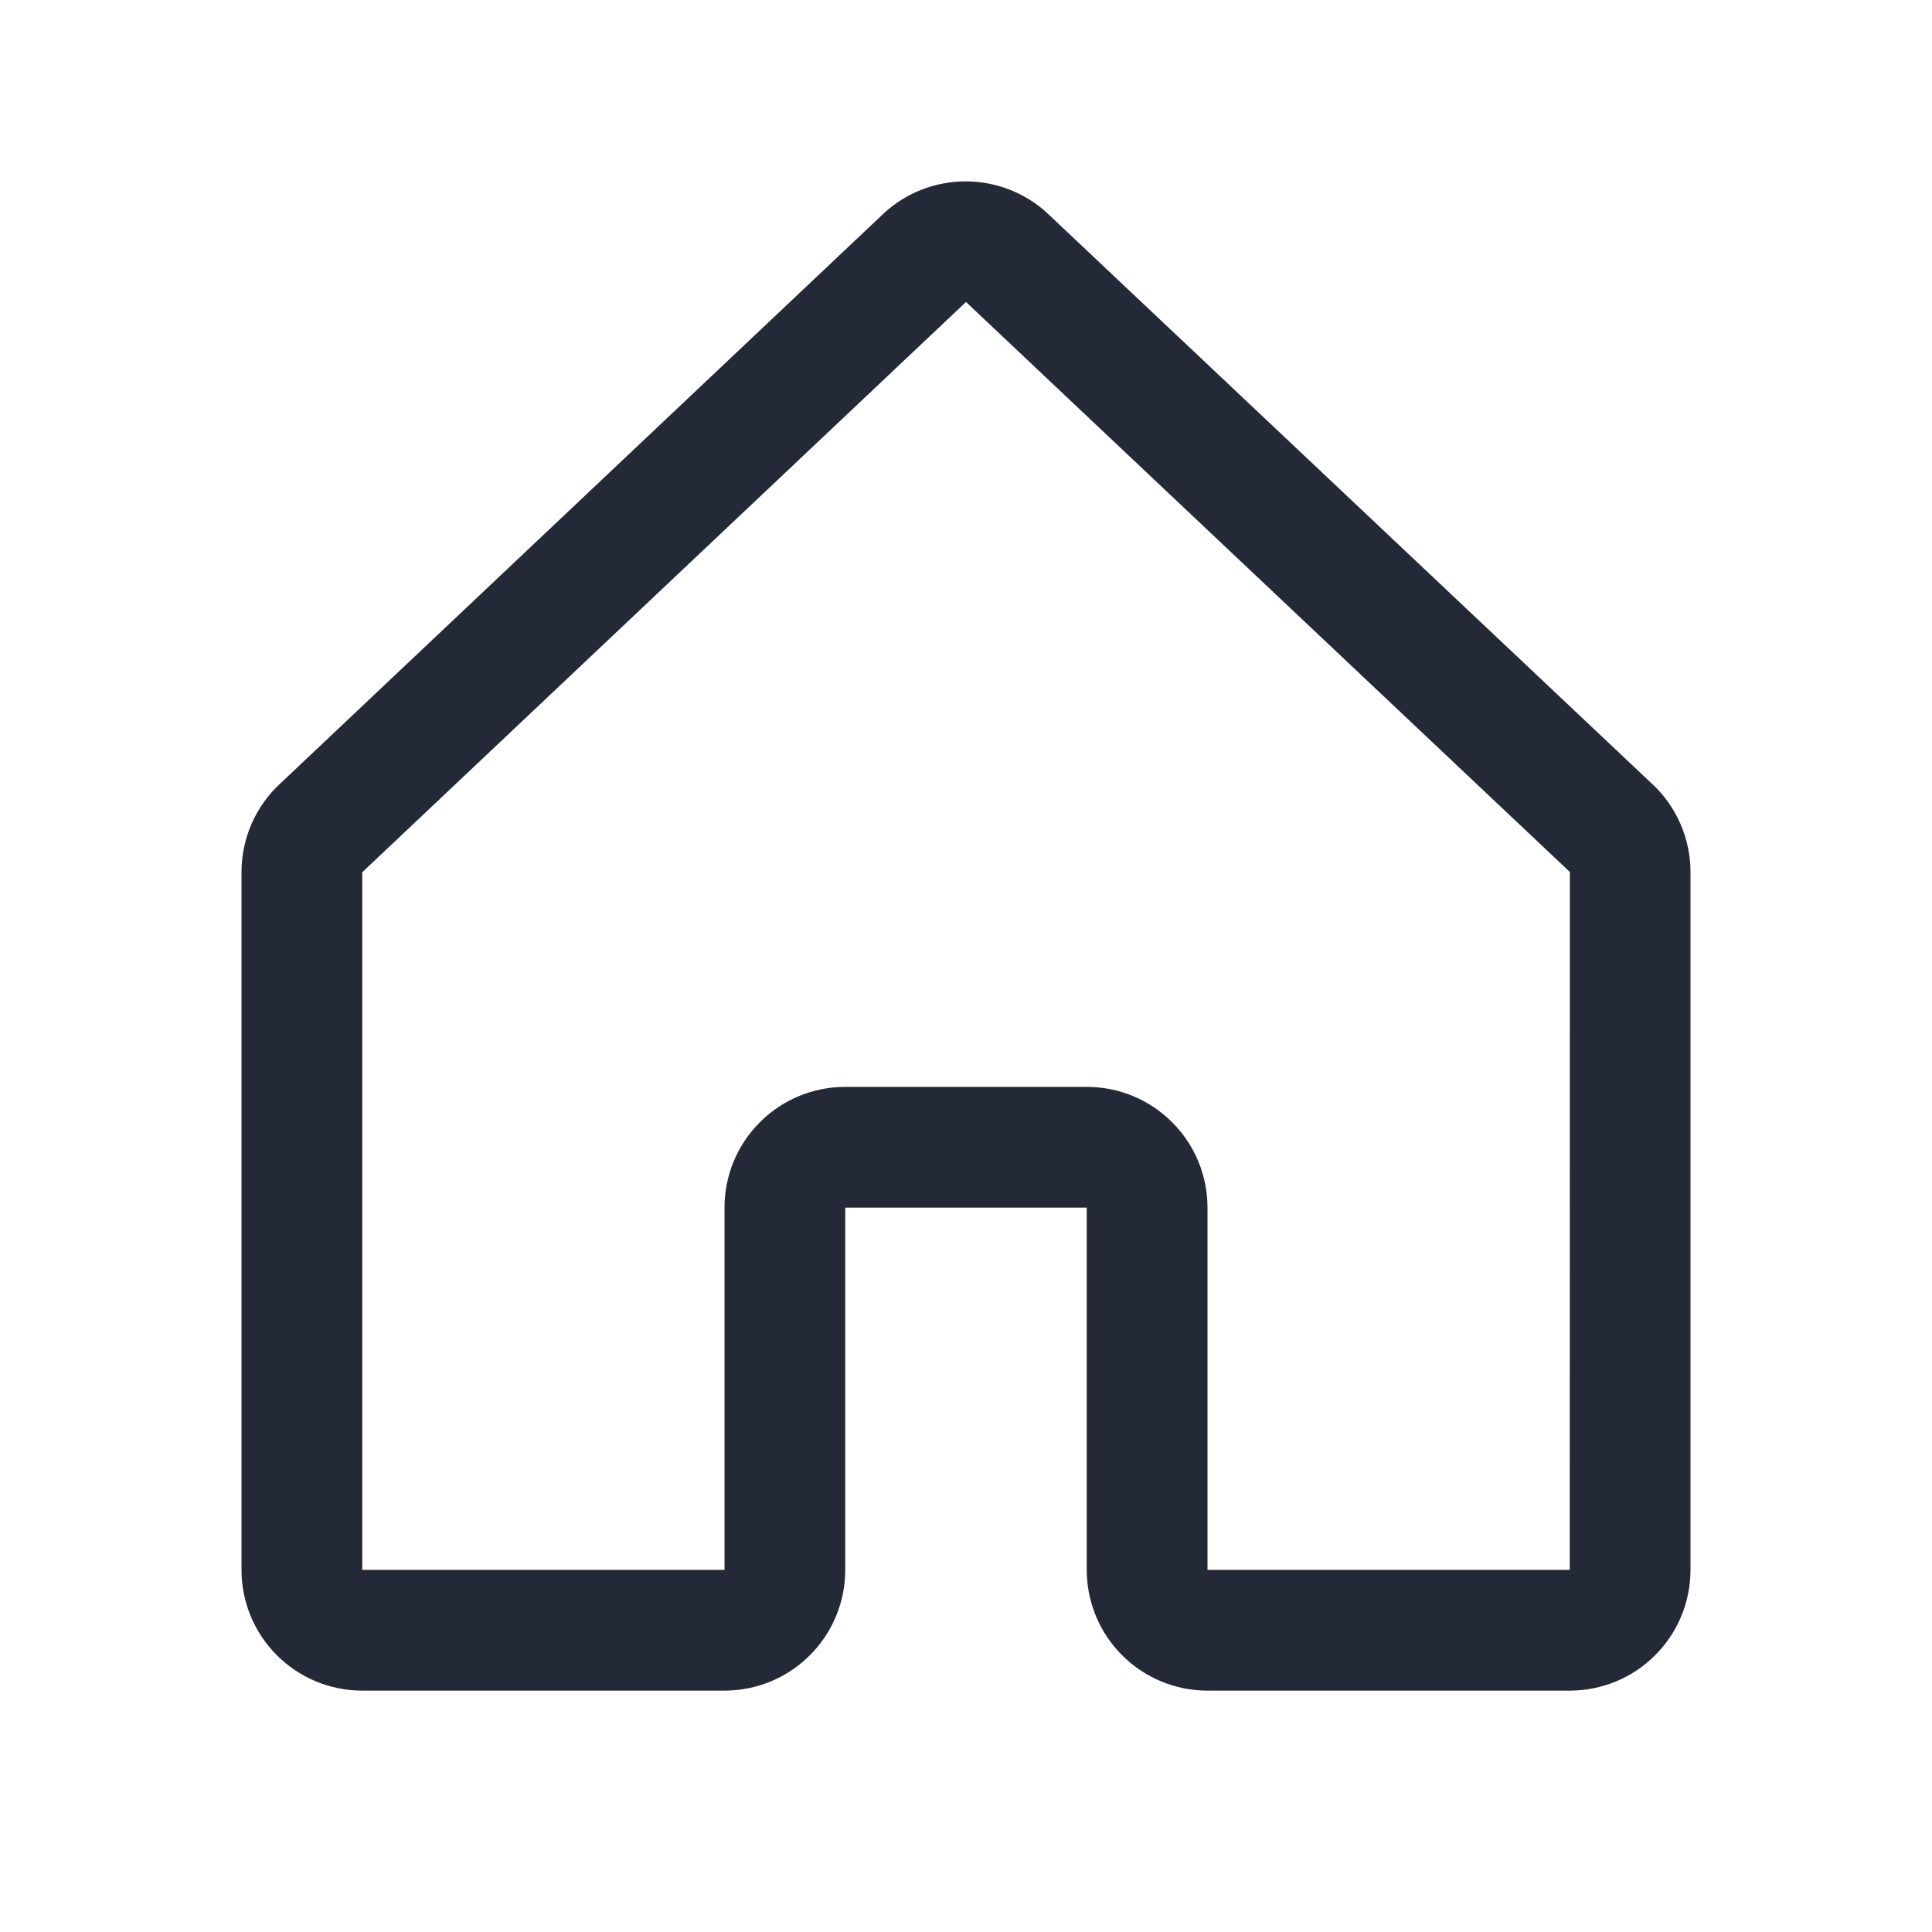 <svg width="16" height="16" viewBox="0 0 16 16" fill="none" xmlns="http://www.w3.org/2000/svg">
<path d="M13.677 6.487L8.677 1.769C8.674 1.767 8.672 1.765 8.67 1.762C8.486 1.595 8.246 1.502 7.997 1.502C7.748 1.502 7.508 1.595 7.324 1.762L7.317 1.769L2.323 6.487C2.221 6.58 2.14 6.694 2.084 6.821C2.029 6.947 2 7.084 2 7.223V13.001C2 13.266 2.105 13.521 2.293 13.708C2.48 13.896 2.735 14.001 3 14.001H6C6.265 14.001 6.52 13.896 6.707 13.708C6.895 13.521 7 13.266 7 13.001V10.001H9V13.001C9 13.266 9.105 13.521 9.293 13.708C9.48 13.896 9.735 14.001 10 14.001H13C13.265 14.001 13.52 13.896 13.707 13.708C13.895 13.521 14 13.266 14 13.001V7.223C14 7.084 13.971 6.947 13.916 6.821C13.86 6.694 13.779 6.58 13.677 6.487ZM13 13.001H10V10.001C10 9.736 9.895 9.481 9.707 9.294C9.52 9.106 9.265 9.001 9 9.001H7C6.735 9.001 6.48 9.106 6.293 9.294C6.105 9.481 6 9.736 6 10.001V13.001H3V7.223L3.007 7.217L8 2.501L12.994 7.215L13.001 7.222L13 13.001Z" fill="#232936"/>
</svg>
